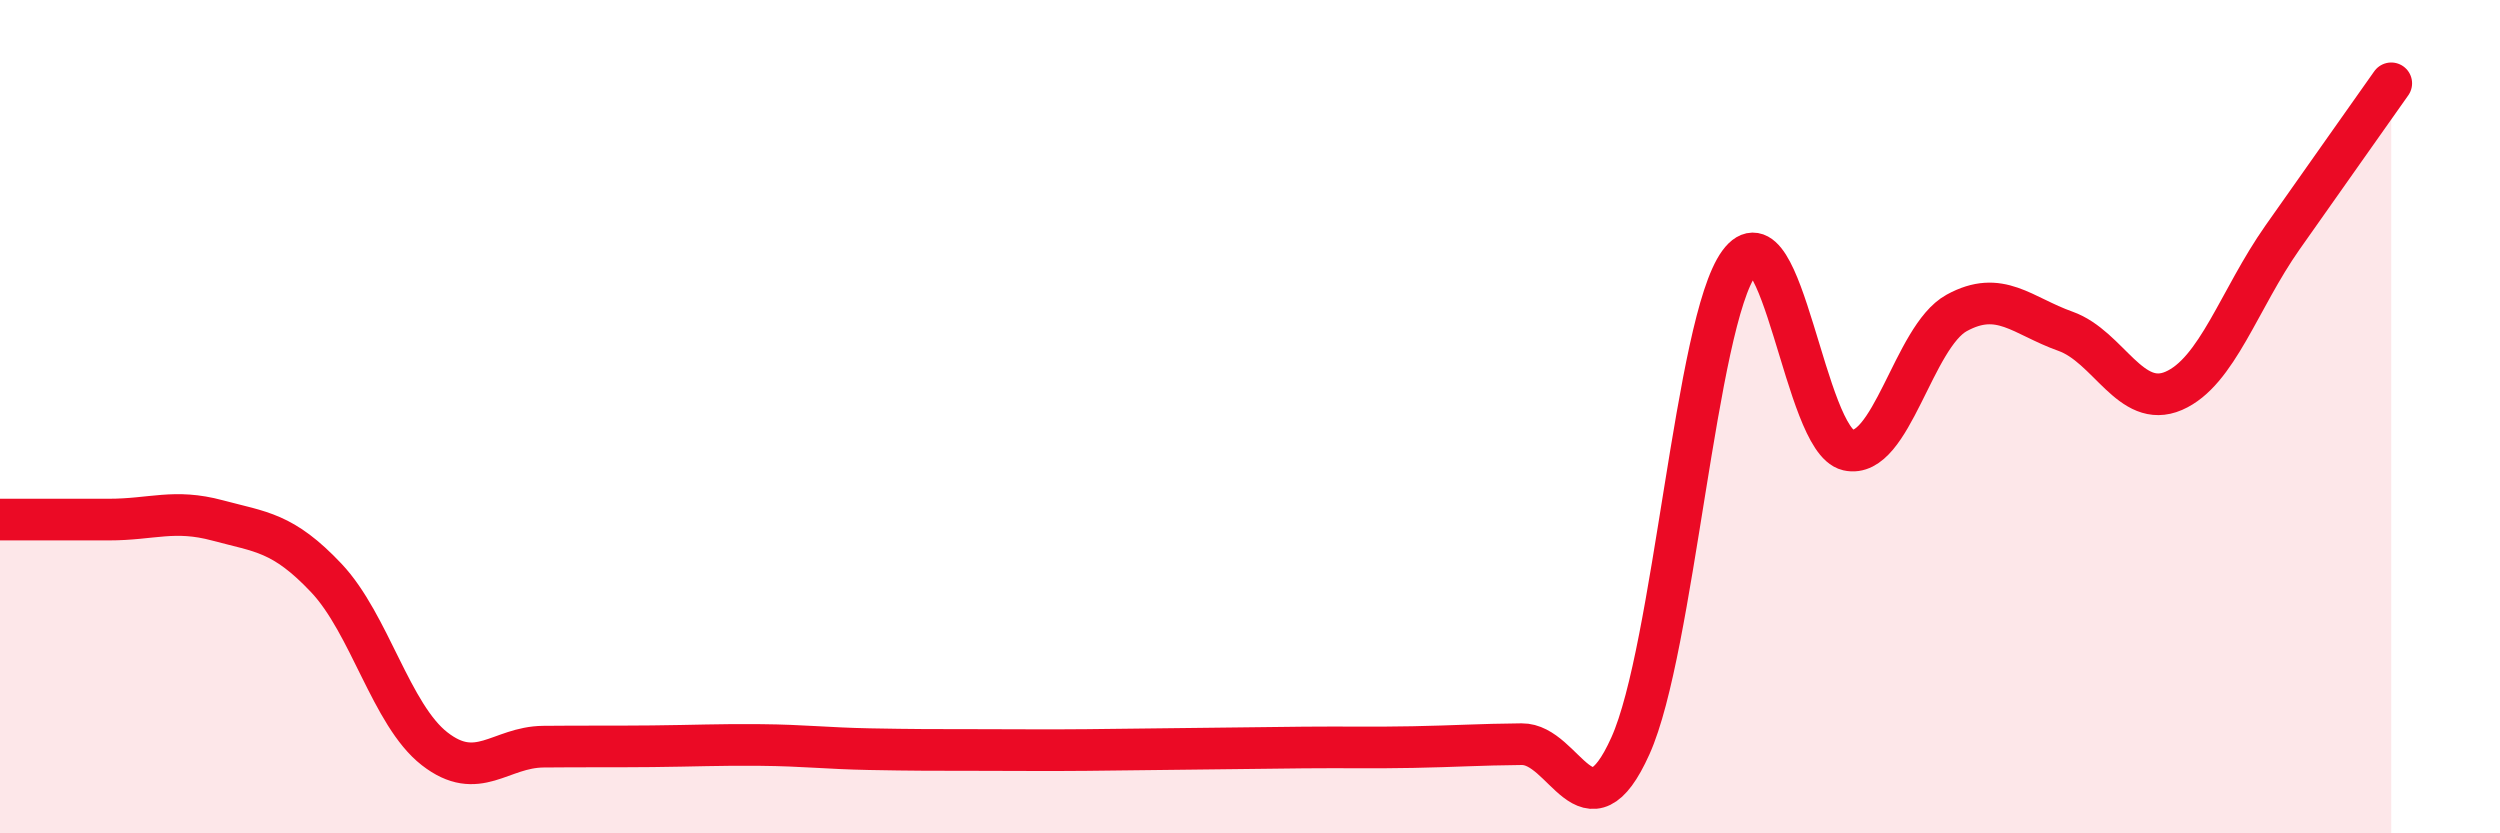 
    <svg width="60" height="20" viewBox="0 0 60 20" xmlns="http://www.w3.org/2000/svg">
      <path
        d="M 0,12.47 C 0.52,12.47 1.57,12.47 2.61,12.47 C 3.65,12.47 4.18,12.21 5.22,12.49 C 6.26,12.77 6.79,12.77 7.83,13.87 C 8.87,14.97 9.39,17.16 10.43,17.97 C 11.47,18.78 12,17.93 13.04,17.92 C 14.08,17.91 14.61,17.92 15.65,17.91 C 16.69,17.9 17.22,17.87 18.26,17.88 C 19.3,17.89 19.83,17.96 20.87,17.98 C 21.91,18 22.44,18 23.48,18 C 24.52,18 25.05,18.01 26.09,18 C 27.13,17.99 27.66,17.98 28.7,17.97 C 29.74,17.96 30.26,17.95 31.3,17.94 C 32.34,17.93 32.87,17.95 33.91,17.93 C 34.95,17.91 35.48,17.87 36.52,17.86 C 37.56,17.85 38.09,20.21 39.13,17.9 C 40.17,15.59 40.7,7.73 41.74,6.31 C 42.78,4.89 43.31,10.56 44.35,10.8 C 45.39,11.04 45.92,8.08 46.96,7.51 C 48,6.94 48.53,7.58 49.57,7.95 C 50.61,8.32 51.13,9.83 52.17,9.38 C 53.21,8.93 53.74,7.18 54.78,5.7 C 55.82,4.22 56.87,2.74 57.39,2L57.39 20L0 20Z"
        fill="#EB0A25"
        opacity="0.1"
        stroke-linecap="round"
        stroke-linejoin="round"
      />
      <path
        d="M 0,12.47 C 0.52,12.47 1.57,12.47 2.61,12.47 C 3.65,12.47 4.18,12.21 5.22,12.49 C 6.26,12.77 6.79,12.77 7.83,13.87 C 8.87,14.97 9.39,17.16 10.43,17.97 C 11.47,18.78 12,17.93 13.04,17.92 C 14.08,17.91 14.61,17.92 15.65,17.91 C 16.69,17.9 17.22,17.87 18.26,17.88 C 19.3,17.89 19.83,17.96 20.87,17.98 C 21.91,18 22.44,18 23.48,18 C 24.52,18 25.05,18.01 26.09,18 C 27.13,17.99 27.66,17.98 28.7,17.97 C 29.74,17.96 30.26,17.95 31.3,17.94 C 32.34,17.93 32.87,17.95 33.91,17.93 C 34.95,17.91 35.48,17.87 36.52,17.86 C 37.56,17.85 38.09,20.21 39.13,17.9 C 40.17,15.59 40.7,7.73 41.74,6.31 C 42.78,4.89 43.31,10.56 44.35,10.8 C 45.39,11.04 45.92,8.08 46.96,7.51 C 48,6.94 48.53,7.58 49.57,7.95 C 50.61,8.32 51.13,9.83 52.17,9.38 C 53.21,8.93 53.74,7.18 54.78,5.7 C 55.82,4.22 56.87,2.74 57.39,2"
        stroke="#EB0A25"
        stroke-width="1"
        fill="none"
        stroke-linecap="round"
        stroke-linejoin="round"
      />
    </svg>
  